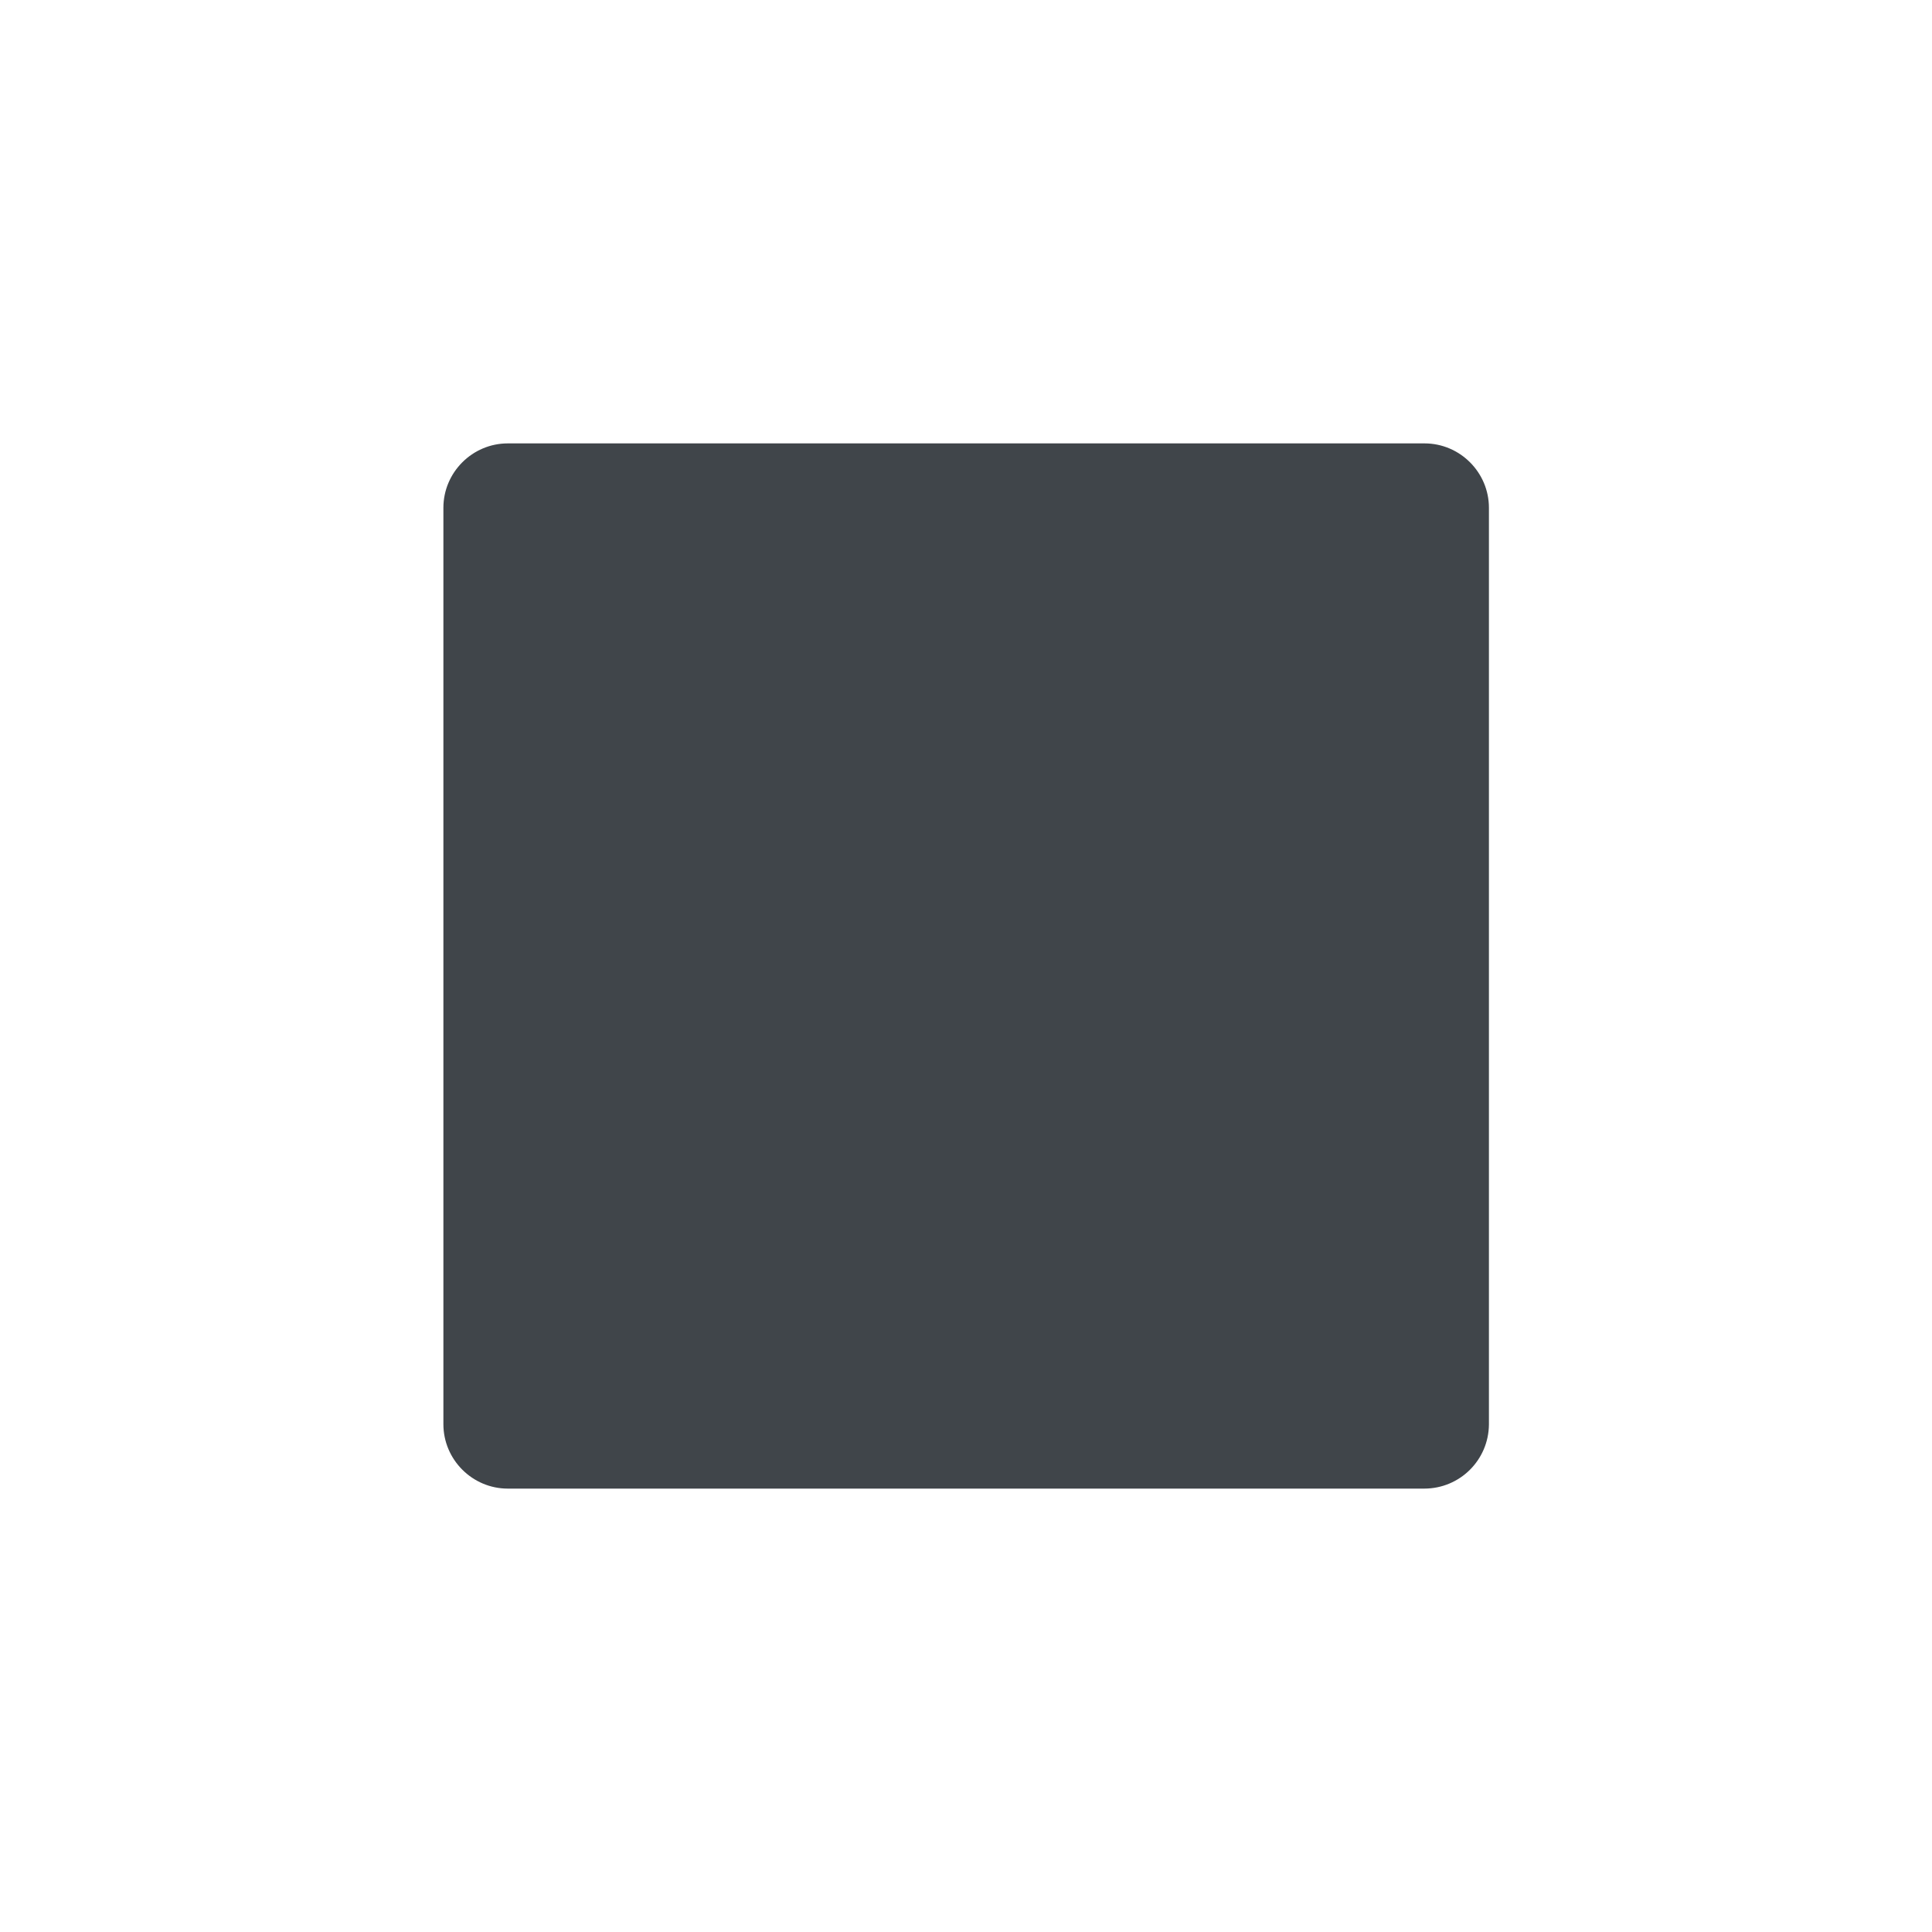 <?xml version="1.0" encoding="utf-8"?>
<!-- Generator: Adobe Illustrator 24.3.0, SVG Export Plug-In . SVG Version: 6.00 Build 0)  -->
<svg version="1.1" id="Layer_1" xmlns="http://www.w3.org/2000/svg" xmlns:xlink="http://www.w3.org/1999/xlink" x="0px" y="0px" width="50" height="50"
	 viewBox="0 0 60 60" style="enable-background:new 0 0 60 60;" xml:space="preserve">
<style type="text/css">
	.st0{fill:none;stroke:#40454A;stroke-miterlimit:10;}
	.st1{fill:none;stroke:#40454A;stroke-width:0.422;stroke-miterlimit:10;}
	.st2{fill:none;stroke:#40454A;stroke-width:0.426;stroke-miterlimit:10;}
	.st3{fill:#40454A;}
	.st4{fill:none;stroke:#FAFDFE;stroke-miterlimit:10;}
	.st5{fill:none;stroke:#40454A;stroke-width:2;stroke-miterlimit:10;}
</style>
<path class="st3" d="M44.23,46.23H15.77c-1.1,0-2-0.9-2-2V15.77c0-1.1,0.9-2,2-2h28.47c1.1,0,2,0.9,2,2v28.47
	C46.23,45.34,45.34,46.23,44.23,46.23z"/>
</svg>
